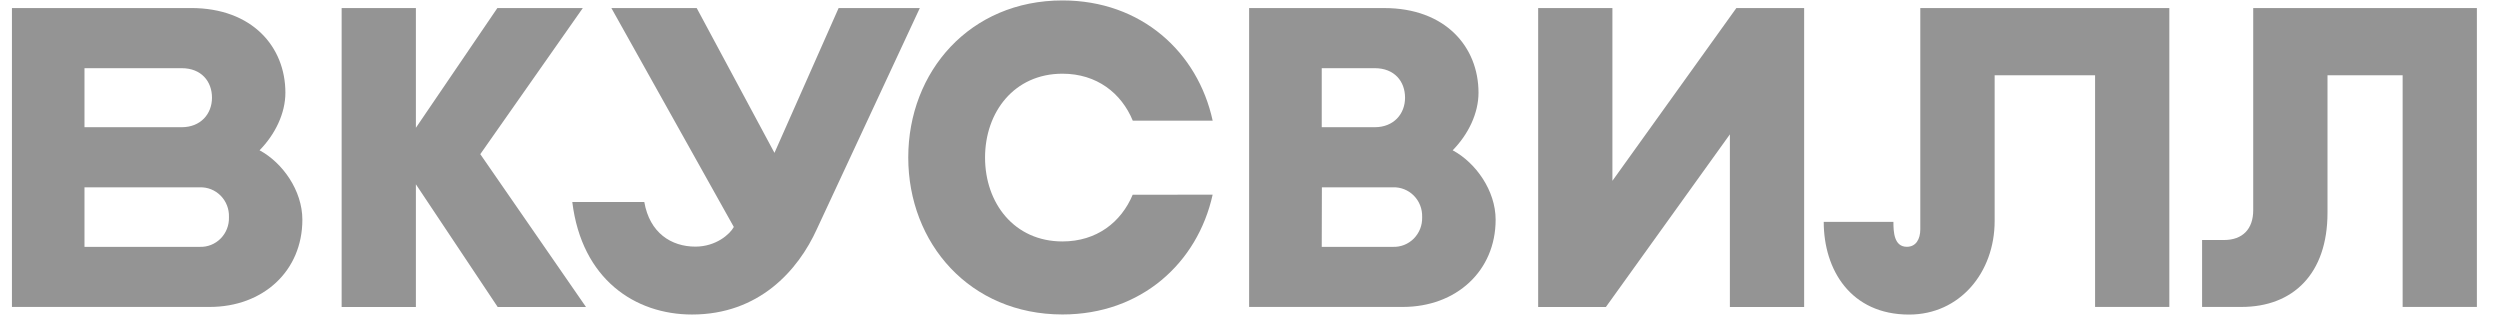 <?xml version="1.0" encoding="UTF-8"?> <svg xmlns="http://www.w3.org/2000/svg" width="191" height="25" viewBox="0 0 191 25" fill="none"><g clip-path="url(#clip0_98_359)"><path d="M107.176 23.45H95.433V0.616H105.755C110.425 0.616 112.958 3.577 112.958 7.084C112.958 8.657 112.18 10.266 110.984 11.482C112.748 12.429 114.266 14.563 114.266 16.786C114.266 20.699 111.258 23.45 107.176 23.45ZM100.981 18.859H106.414C106.709 18.871 107.003 18.821 107.279 18.712C107.554 18.603 107.804 18.438 108.014 18.227C108.224 18.015 108.389 17.762 108.499 17.483C108.609 17.203 108.661 16.904 108.652 16.604V16.567C108.66 16.267 108.609 15.969 108.5 15.691C108.391 15.412 108.227 15.159 108.018 14.948C107.809 14.737 107.56 14.571 107.286 14.462C107.012 14.352 106.719 14.301 106.425 14.312H100.992L100.981 18.859ZM100.981 9.719H105.03C106.479 9.719 107.346 8.707 107.346 7.464C107.346 6.221 106.541 5.209 105.03 5.209H100.981V9.719Z" fill="#949494"></path><path d="M44.769 23.454L36.694 11.778L44.526 0.616H37.998L31.774 9.763V0.616H26.101V23.454H31.774V14.081L38.023 23.454H44.769Z" fill="#949494"></path><path d="M146.711 0.614V17.515C146.711 18.273 146.381 18.855 145.684 18.855C144.699 18.855 144.657 17.71 144.657 16.953H139.333C139.333 20.616 141.396 24.033 145.852 24.033C149.725 24.033 152.391 20.825 152.391 16.881V5.749H160.064V23.45H165.737V0.614H146.711Z" fill="#949494"></path><path d="M70.274 0.616L62.42 17.478C60.971 20.688 57.971 24.029 52.871 24.029C48.525 24.029 44.447 21.344 43.723 15.431H49.224C49.632 17.793 51.283 18.842 53.127 18.842C54.707 18.842 55.77 17.887 56.064 17.341L46.709 0.616H53.228L59.169 11.679L64.07 0.616H70.274Z" fill="#949494"></path><path d="M16.02 23.45H0.912V0.614H14.6C19.269 0.614 21.804 3.577 21.804 7.084C21.804 8.657 21.025 10.265 19.83 11.482C21.592 12.43 23.101 14.561 23.101 16.787C23.101 20.699 20.107 23.45 16.02 23.45ZM6.455 18.859H15.265C15.559 18.87 15.852 18.819 16.126 18.709C16.4 18.6 16.649 18.434 16.858 18.223C17.067 18.011 17.231 17.759 17.34 17.48C17.449 17.202 17.501 16.904 17.492 16.604V16.567C17.501 16.268 17.449 15.969 17.34 15.691C17.231 15.413 17.067 15.16 16.858 14.949C16.649 14.737 16.4 14.572 16.126 14.462C15.852 14.353 15.559 14.302 15.265 14.312H6.455V18.859ZM6.455 9.719H13.88C15.328 9.719 16.196 8.707 16.196 7.464C16.196 6.221 15.384 5.209 13.88 5.209H6.455V9.719Z" fill="#949494"></path><path d="M86.536 14.88C85.659 16.973 83.787 18.446 81.172 18.446C77.48 18.446 75.258 15.511 75.258 12.039C75.258 8.567 77.48 5.631 81.172 5.631C83.796 5.631 85.676 7.115 86.545 9.221H92.649C91.508 3.981 87.198 0.033 81.172 0.033C74.101 0.033 69.391 5.465 69.391 12.029C69.391 18.593 74.099 24.025 81.172 24.025C87.19 24.025 91.494 20.089 92.646 14.871L86.536 14.88Z" fill="#949494"></path><path d="M132.657 0.616L123.188 13.814V0.616H117.515V23.454H122.69L132.163 10.265V23.454H137.836V0.616H132.657Z" fill="#949494"></path><path d="M172.146 0.614V16.06C172.146 17.489 171.344 18.337 169.911 18.337H168.239V23.45H171.246C175.196 23.45 177.821 20.915 177.821 16.259V5.749H183.561V23.45H189.234V0.614H172.146Z" fill="#949494"></path></g><defs><clipPath id="clip0_98_359"><rect width="190" height="24" fill="white" transform="translate(0.912 0.033)"></rect></clipPath></defs></svg> 